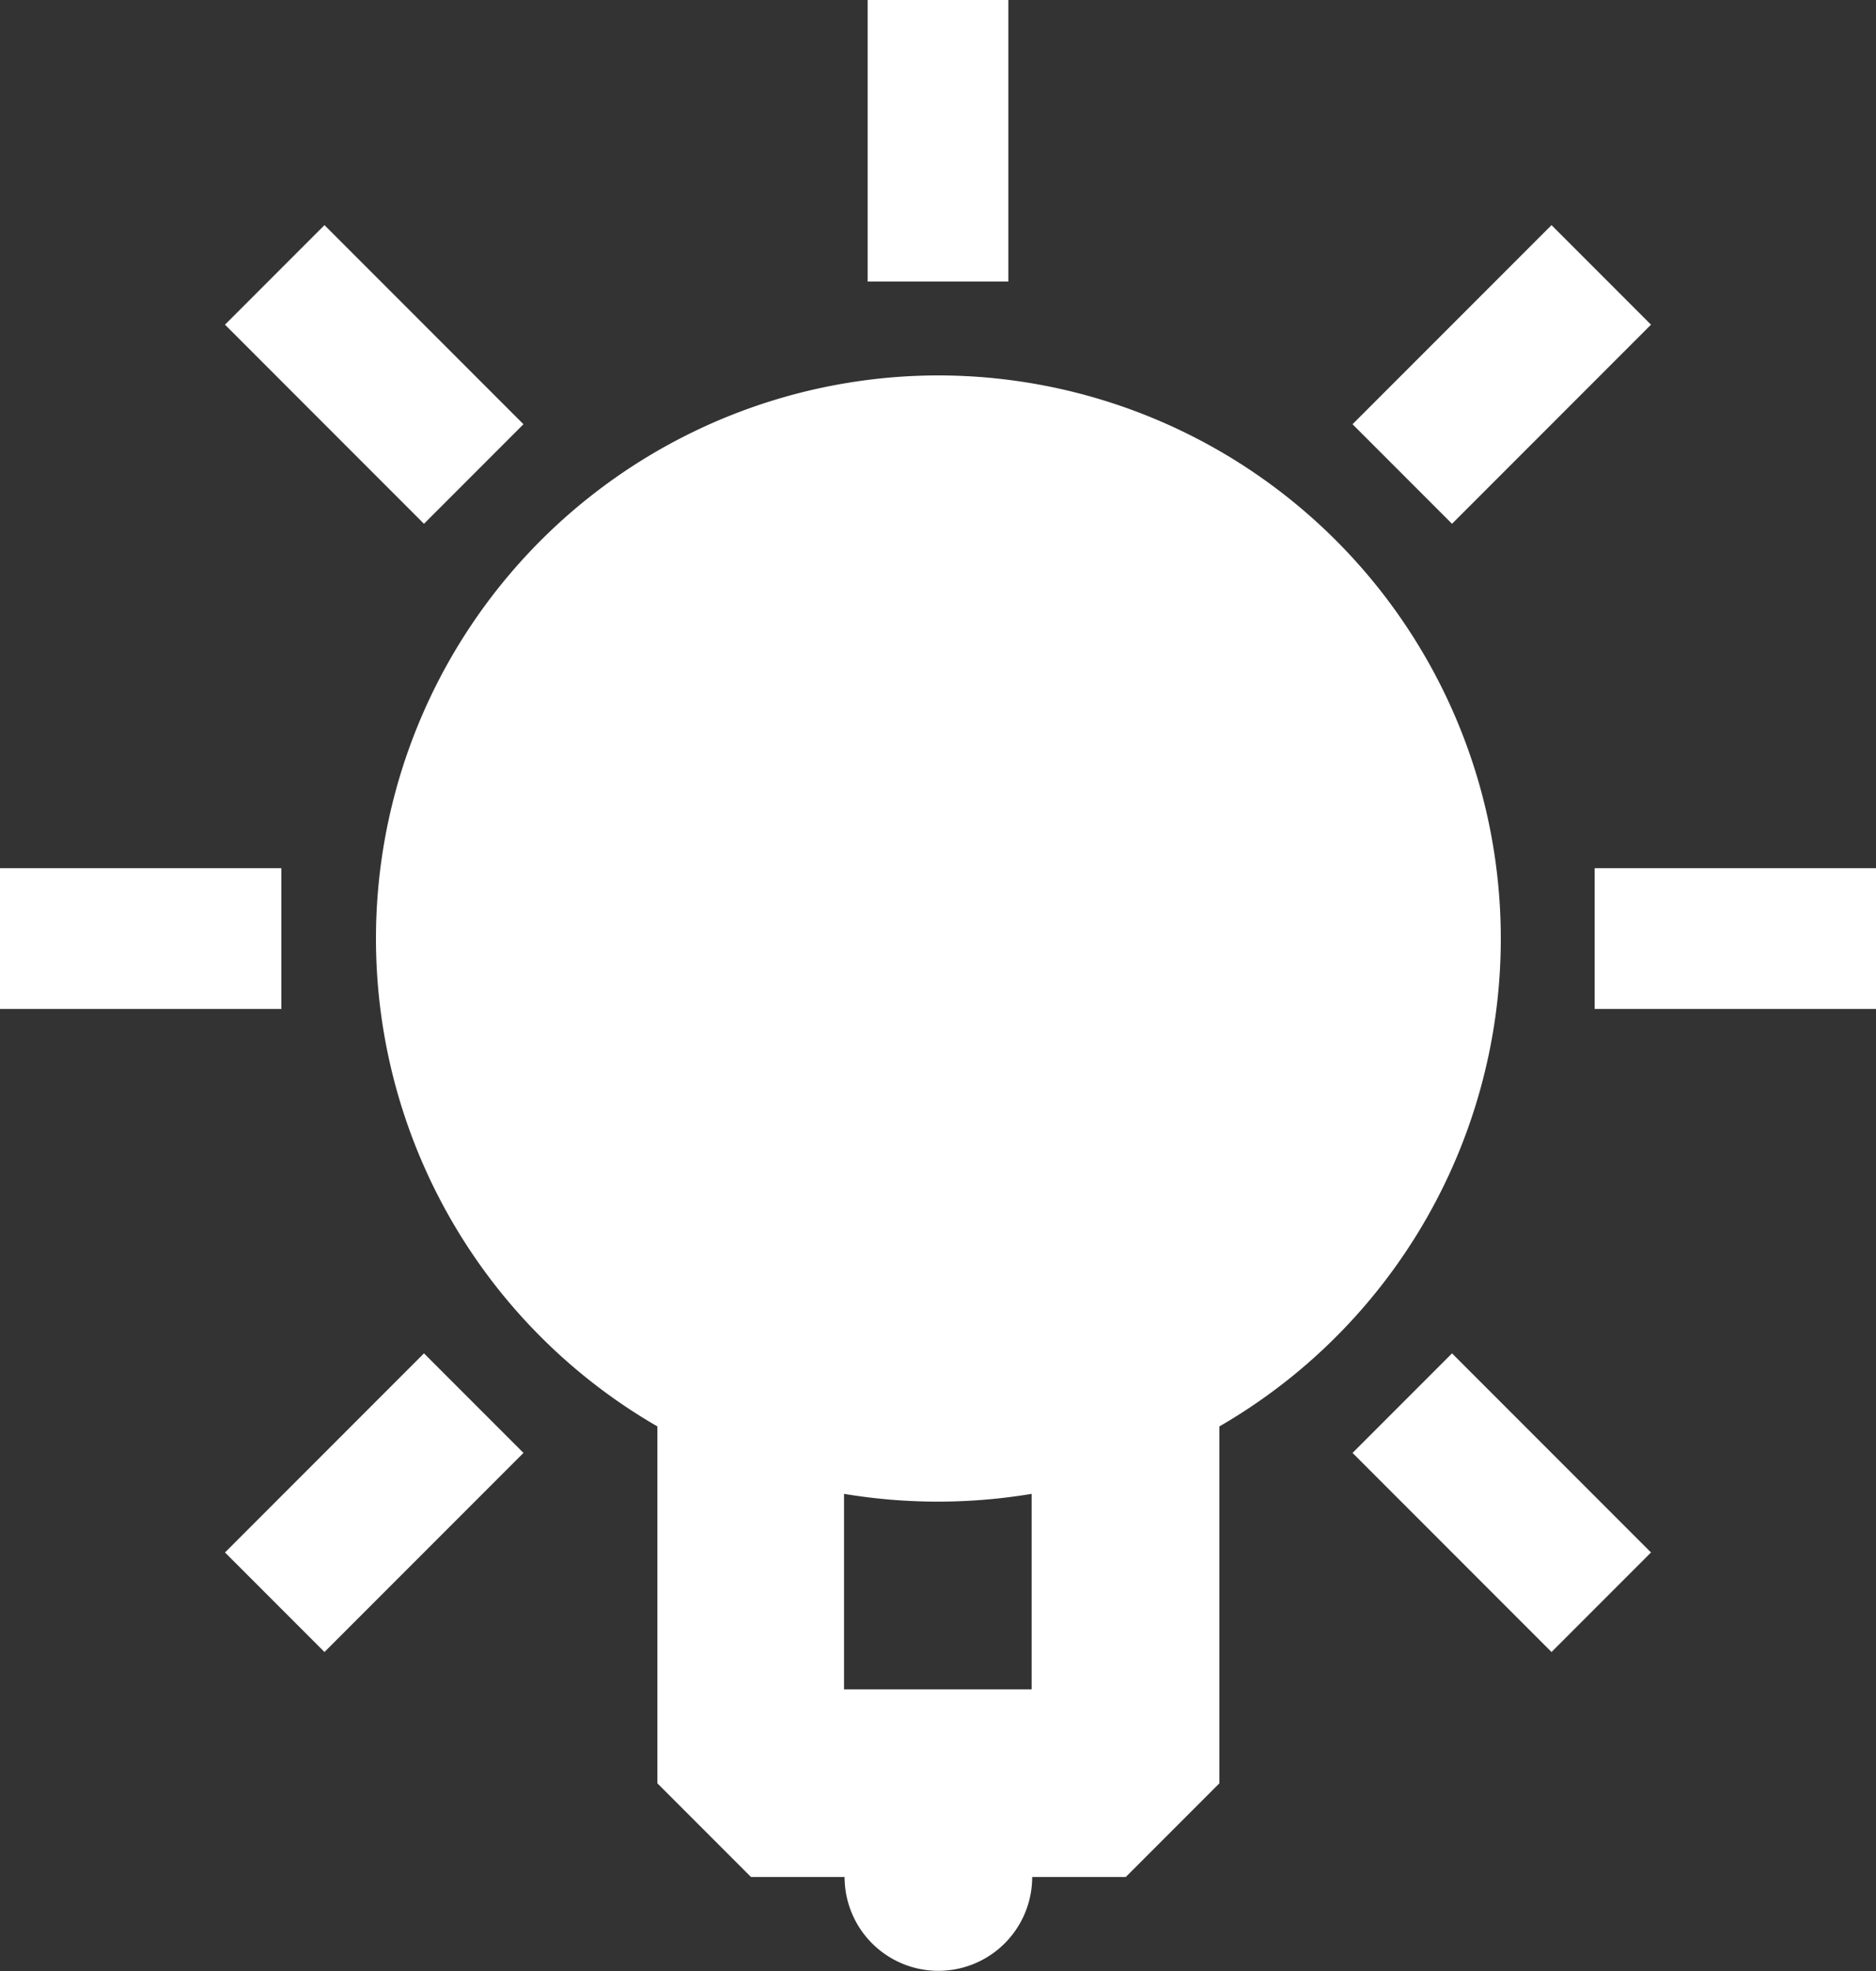 <svg xmlns="http://www.w3.org/2000/svg" width="34.071" height="35.775" viewBox="0 0 34.071 35.775">
  <rect x="0" y="0" width="34.071" height="35.775" fill="#333333" stroke="none"/>
  <g id="Page-1" transform="translate(-42.667 -21.333)">
    <g id="bulb-white" transform="translate(42.667 21.333)">
      <path id="Combined-Shape" d="M17.036,6.814A10.223,10.223,0,0,1,22.146,25.89v6.478l-1.7,1.7h-1.7a1.7,1.7,0,1,1-3.407,0h-1.7l-1.7-1.7V25.89A10.223,10.223,0,0,1,17.036,6.814Zm1.7,20.3a10.338,10.338,0,0,1-3.407,0v3.548h3.407ZM7.7,24.564l1.807,1.807L5.893,29.985,4.086,28.178Zm18.671,0,3.614,3.614-1.807,1.807-3.614-3.614Zm7.7-8.806v2.555H28.961V15.758Zm-28.961,0v2.555H0V15.758ZM28.178,4.086l1.807,1.807L26.371,9.507,24.564,7.7Zm-22.285,0L9.507,7.7,7.7,9.507,4.086,5.893ZM18.313,0V5.111H15.758V0Z" transform="translate(0 0)" fill="#fff" fill-rule="evenodd"/>
    </g>
  </g>
</svg>
